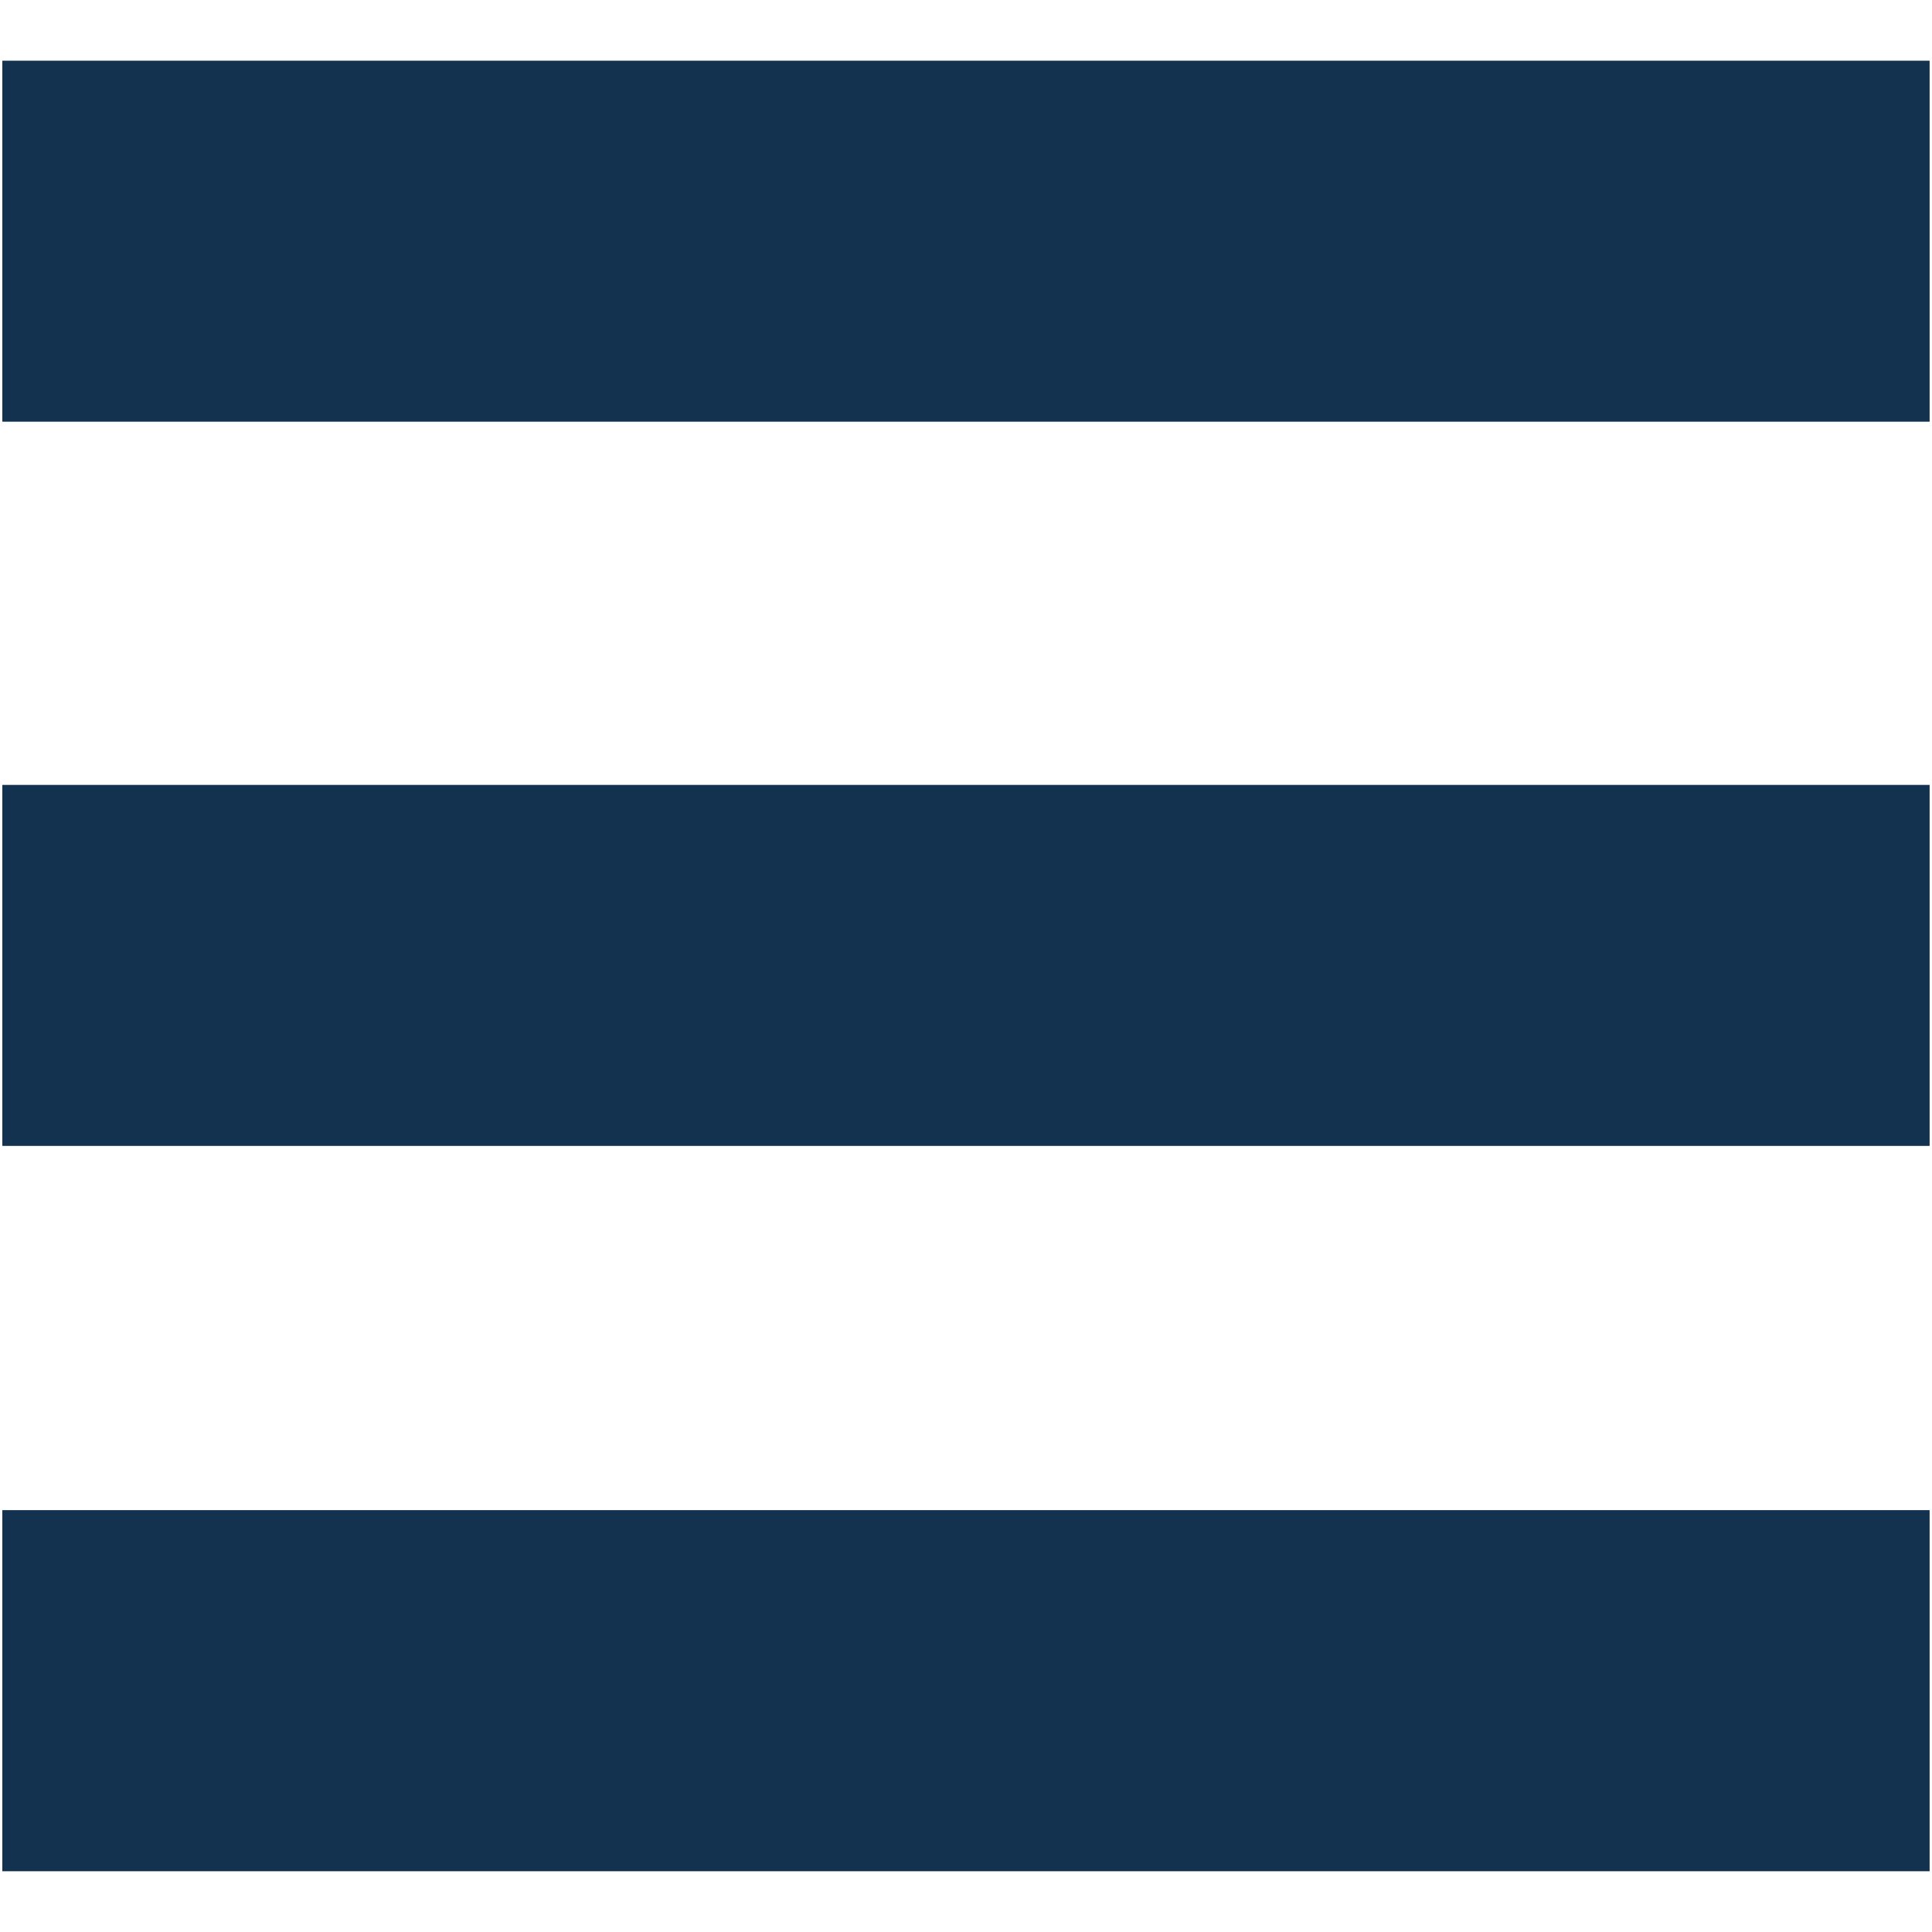 <svg xmlns="http://www.w3.org/2000/svg" width="152" height="152" viewBox="-0.957 -0.957 33.945 34.027"><path d="M32.987 32H-.957v-6.36h33.944zm0-19.133H-.957v6.358h33.944zm0-12.755H-.957V6.47h33.944z" fill="#123250"/></svg>